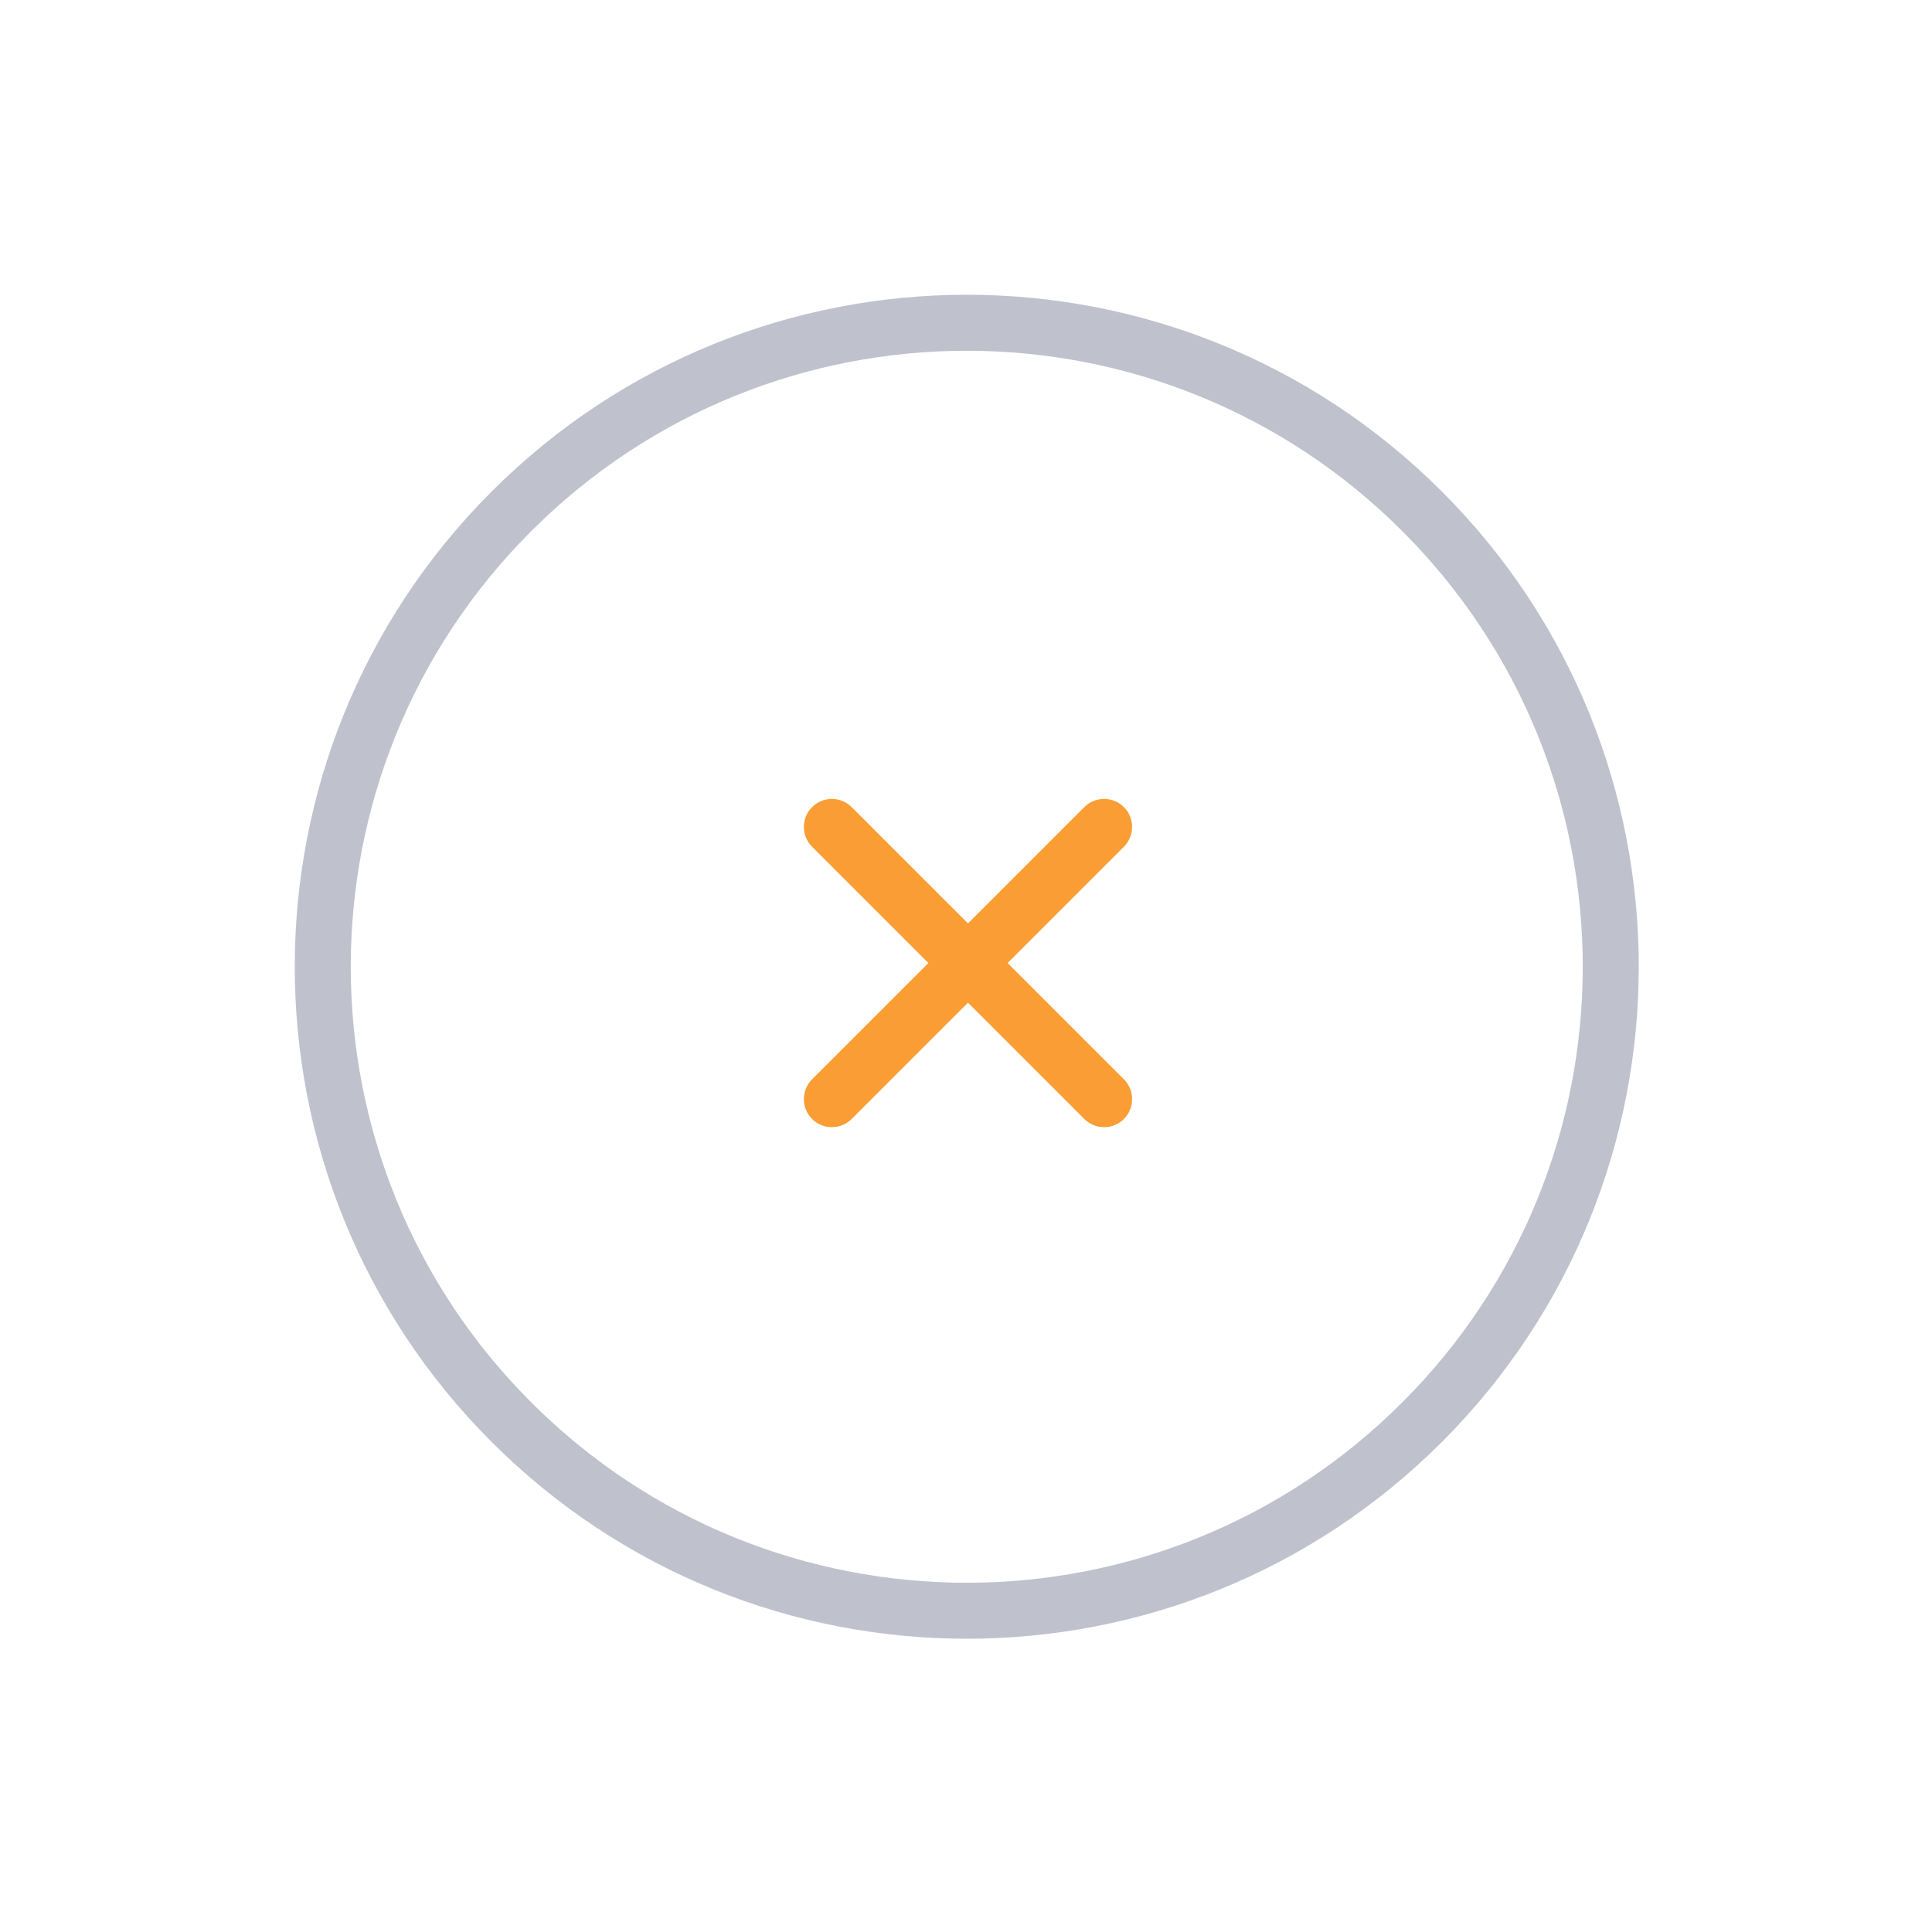 <svg width="69" height="69" viewBox="0 0 69 69" fill="none" xmlns="http://www.w3.org/2000/svg">
<path fill-rule="evenodd" clip-rule="evenodd" d="M51.498 17.556C60.87 26.929 60.87 42.125 51.498 51.497C42.125 60.87 26.929 60.87 17.557 51.497C8.184 42.125 8.184 26.929 17.557 17.556C26.929 8.184 42.125 8.184 51.498 17.556ZM50.084 50.083C58.675 41.492 58.675 27.562 50.084 18.971C41.492 10.379 27.562 10.379 18.971 18.971C10.379 27.562 10.379 41.492 18.971 50.083C27.562 58.675 41.492 58.675 50.084 50.083Z" fill="#2B3355" fill-opacity="0.3"/>
<path fill-rule="evenodd" clip-rule="evenodd" d="M40.14 39.963C39.749 40.353 39.116 40.353 38.725 39.963L29.003 30.24C28.612 29.849 28.612 29.216 29.003 28.826C29.393 28.435 30.026 28.435 30.417 28.826L40.14 38.548C40.53 38.939 40.53 39.572 40.14 39.963Z" fill="#F99D34"/>
<path fill-rule="evenodd" clip-rule="evenodd" d="M40.14 28.826C40.53 29.216 40.53 29.849 40.14 30.24L30.417 39.963C30.026 40.353 29.393 40.353 29.003 39.963C28.612 39.572 28.612 38.939 29.003 38.548L38.725 28.826C39.116 28.435 39.749 28.435 40.14 28.826Z" fill="#F99D34"/>
</svg>
